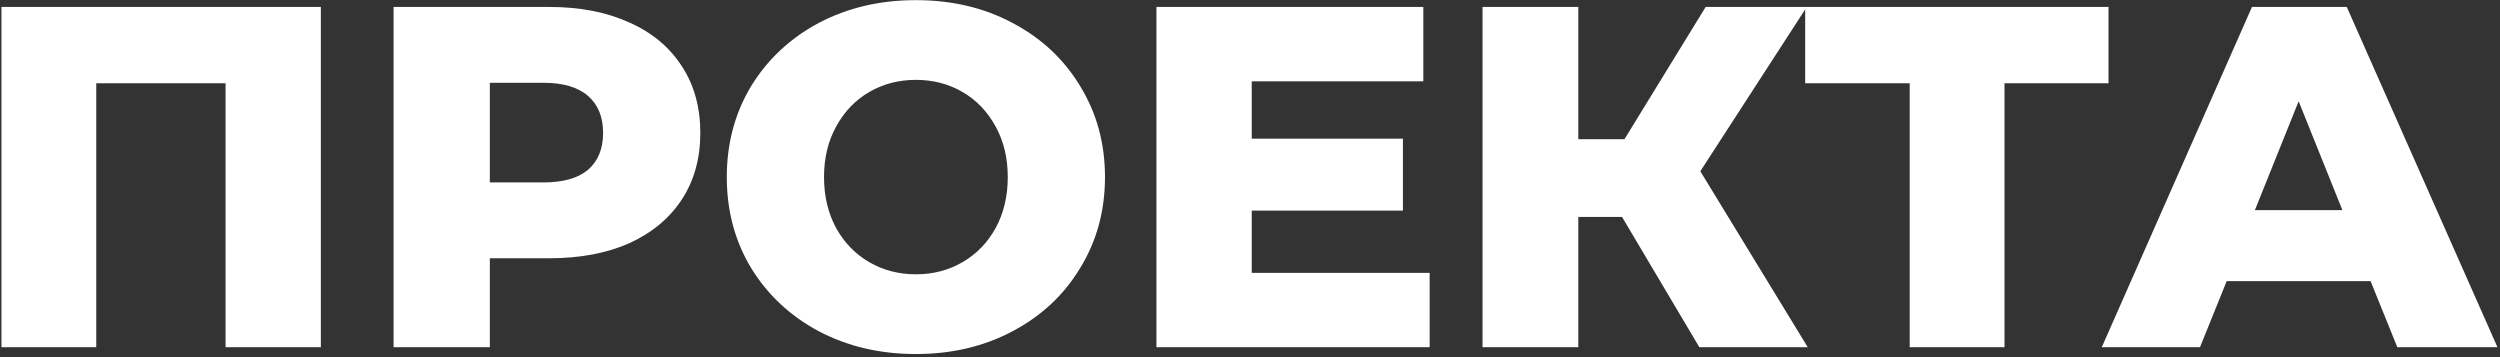 <?xml version="1.0" encoding="UTF-8"?> <svg xmlns="http://www.w3.org/2000/svg" width="756" height="108" viewBox="0 0 756 108" fill="none"><rect x="0" y="0" width="756" height="108" fill="#333333" stroke="none"/> <path d="M97.022 2.1V105H68.21V25.179H29.108V105H0.443V2.1H97.022ZM166.059 2.1C175.369 2.1 183.454 3.668 190.314 6.804C197.174 9.842 202.466 14.252 206.19 20.034C209.914 25.718 211.776 32.431 211.776 40.173C211.776 47.915 209.914 54.628 206.19 60.312C202.466 65.996 197.174 70.406 190.314 73.542C183.454 76.58 175.369 78.099 166.059 78.099H148.125V105H119.019V2.1H166.059ZM164.295 55.167C170.273 55.167 174.781 53.893 177.819 51.345C180.857 48.699 182.376 44.975 182.376 40.173C182.376 35.371 180.857 31.647 177.819 29.001C174.781 26.355 170.273 25.032 164.295 25.032H148.125V55.167H164.295ZM276.966 107.058C266.088 107.058 256.288 104.755 247.566 100.149C238.942 95.543 232.131 89.173 227.133 81.039C222.233 72.905 219.783 63.742 219.783 53.55C219.783 43.358 222.233 34.195 227.133 26.061C232.131 17.927 238.942 11.557 247.566 6.951C256.288 2.345 266.088 0.042 276.966 0.042C287.844 0.042 297.595 2.345 306.219 6.951C314.941 11.557 321.752 17.927 326.652 26.061C331.65 34.195 334.149 43.358 334.149 53.55C334.149 63.742 331.65 72.905 326.652 81.039C321.752 89.173 314.941 95.543 306.219 100.149C297.595 104.755 287.844 107.058 276.966 107.058ZM276.966 82.95C282.16 82.95 286.864 81.725 291.078 79.275C295.292 76.825 298.624 73.395 301.074 68.985C303.524 64.477 304.749 59.332 304.749 53.55C304.749 47.768 303.524 42.672 301.074 38.262C298.624 33.754 295.292 30.275 291.078 27.825C286.864 25.375 282.16 24.15 276.966 24.15C271.772 24.15 267.068 25.375 262.854 27.825C258.64 30.275 255.308 33.754 252.858 38.262C250.408 42.672 249.183 47.768 249.183 53.55C249.183 59.332 250.408 64.477 252.858 68.985C255.308 73.395 258.64 76.825 262.854 79.275C267.068 81.725 271.772 82.95 276.966 82.95ZM432.326 82.509V105H349.712V2.1H430.415V24.591H378.524V41.937H424.241V63.693H378.524V82.509H432.326ZM490.509 65.604H477.279V105H448.32V2.1H477.279V42.084H491.244L515.793 2.1H546.369L514.176 51.786L546.663 105H513.882L490.509 65.604ZM637.616 25.179H606.158V105H577.493V25.179H545.888V2.1H637.616V25.179ZM716.866 85.008H673.354L665.269 105H635.575L680.998 2.1H709.663L755.233 105H724.951L716.866 85.008ZM708.34 63.546L695.11 30.618L681.88 63.546H708.34Z" fill="white"></path> </svg> 